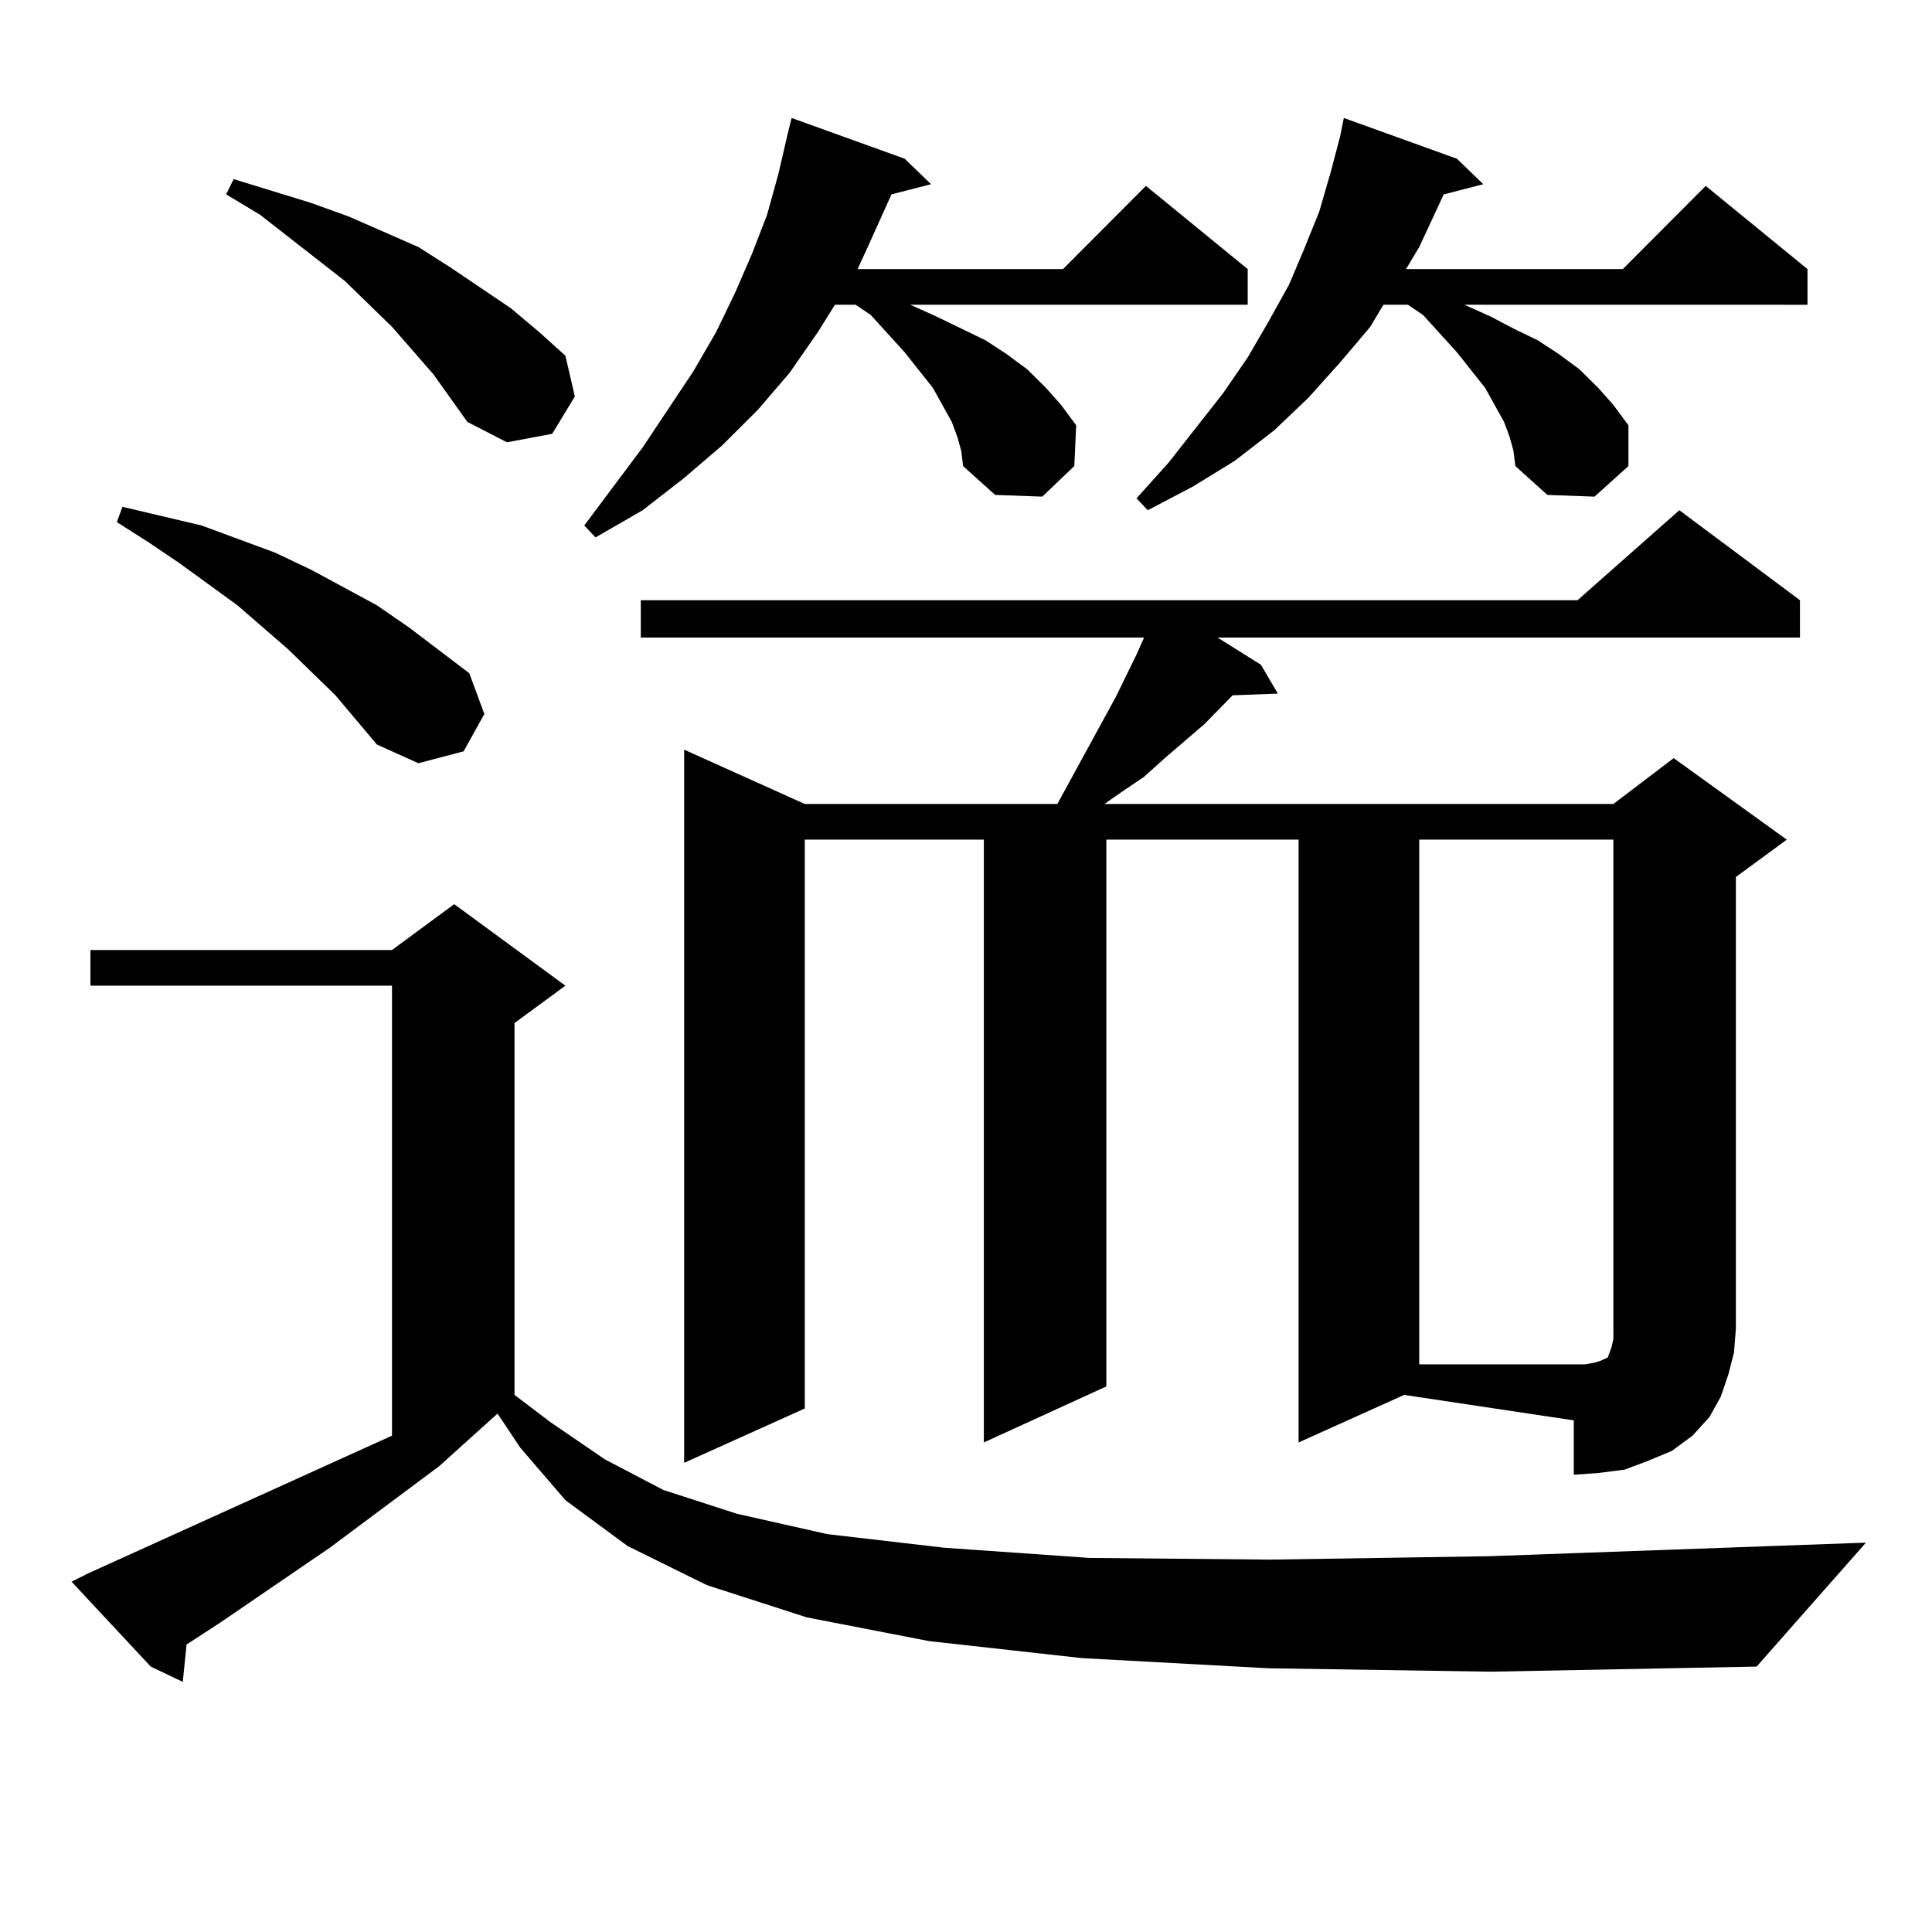 <?xml version="1.0" encoding="utf-8"?>
<!-- Generator: Adobe Illustrator 16.0.0, SVG Export Plug-In . SVG Version: 6.00 Build 0)  -->
<!DOCTYPE svg PUBLIC "-//W3C//DTD SVG 1.1//EN" "http://www.w3.org/Graphics/SVG/1.1/DTD/svg11.dtd">
<svg version="1.1" id="图层_1" xmlns="http://www.w3.org/2000/svg" xmlns:xlink="http://www.w3.org/1999/xlink" x="0px" y="0px"
	 width="1000px" height="1000px" viewBox="0 0 1000 1000" enable-background="new 0 0 1000 1000" xml:space="preserve">
<path d="M656.545,863.504l-96.583-5.273l-79.022-8.789l-63.413-12.305l-51.706-16.699l-40.975-20.215l-32.194-23.73l-23.414-27.246
	l-11.707-17.578l-30.243,27.246l-56.584,42.188l-56.584,38.672l-17.561,11.426l-1.951,19.336l-16.585-7.91L37.048,818.68l8.78-4.395
	l157.069-71.191v-232.91H46.804v-18.457h156.094l32.194-23.73l57.559,42.188l-26.341,19.336V722l18.536,14.063l28.292,19.336
	l30.243,15.82l38.048,12.305l46.828,10.547l60.486,7.031l75.12,5.273l93.656,0.879l113.168-1.758l195.117-7.031l-56.584,64.16
	l-137.558,2.637L656.545,863.504z M173.63,359.891l-24.39-23.73L122.9,313.309l-30.243-21.973l-15.609-10.547l-16.585-10.547
	l2.927-7.91L104.364,272l38.048,14.063l18.536,8.789l34.146,18.457l16.585,11.426l31.218,23.73l7.805,21.094l-10.731,19.336
	l-23.414,6.152l-21.463-9.668L173.63,359.891z M224.361,193.777l-21.463-24.609l-24.39-23.73l-43.901-34.277l-17.561-10.547
	l3.902-7.91l39.999,12.305l19.512,7.031l36.097,15.82l16.585,10.547l31.218,21.094l14.634,12.305l13.658,12.305l4.878,21.094
	l-11.707,19.336l-23.414,4.395l-20.487-10.547L224.361,193.777z M495.573,226.297l-2.927-7.91l-4.878-8.789l-4.878-8.789
	l-14.634-18.457l-17.561-19.336l-7.805-5.273H432.16l-8.78,14.063l-14.634,21.094l-16.585,19.336l-18.536,18.457l-19.512,16.699
	L332.65,264.09l-24.39,14.063L302.407,272l30.243-40.43l26.341-39.551l11.707-20.215l9.756-20.215l8.78-20.215l7.805-20.215
	l5.854-21.094l4.878-21.094l1.951-7.91l58.535,21.094l13.658,13.184l-20.487,5.273l-12.683,28.125l-4.878,10.547h106.339
	l42.926-43.066l52.682,43.066v18.457h-174.63l13.658,6.152l12.683,6.152l12.683,6.152l10.731,7.031l10.731,7.91l9.756,9.668
	l7.805,8.789l7.805,10.547l-0.976,21.094l-16.585,15.82l-24.39-0.879L498.5,241.238l-0.976-7.91L495.573,226.297z M672.154,746.609
	V434.598h-99.51v283.008l-63.413,29.004V434.598h-92.681v294.434l-62.438,28.125V388.016l62.438,28.125h130.729l30.243-55.371
	l10.731-21.973l3.902-8.789H331.675v-19.336h484.866l52.682-46.582l62.438,46.582v19.336H630.204l22.438,14.063l8.78,14.941
	l-23.414,0.879l-14.634,14.941l-20.487,17.578l-10.731,9.668l-11.707,7.91l-8.78,6.152h263.408l31.219-23.73l58.535,42.188
	l-26.341,19.336v233.789l-0.976,12.305l-2.927,11.426l-3.902,11.426l-5.854,10.547l-8.78,9.668l-10.731,7.91l-12.683,5.273
	l-11.707,4.395l-13.658,1.758l-12.683,0.879v-28.125L726.787,722L672.154,746.609z M781.42,226.297l-2.927-7.91l-4.878-8.789
	l-4.878-8.789l-14.634-18.457l-17.561-19.336l-7.805-5.273h-12.683l-6.829,11.426l-15.609,18.457l-16.585,18.457l-17.561,16.699
	l-20.487,15.82l-21.463,13.184l-23.414,12.305l-5.854-6.152l16.585-18.457l28.292-36.035l12.683-18.457l10.731-18.457l10.731-19.336
	l7.805-18.457l7.805-19.336l5.854-20.215l4.878-18.457l1.951-9.668l58.535,21.094l13.658,13.184l-20.487,5.273l-12.683,27.246
	l-6.829,11.426h112.192l42.926-43.066l52.682,43.066v18.457H758.006l13.658,6.152l11.707,6.152l12.683,6.152l10.731,7.031
	l10.731,7.91l9.756,9.668l7.805,8.789l7.805,10.547v21.094l-17.561,15.82l-24.39-0.879l-16.585-14.941l-0.976-7.91L781.42,226.297z
	 M734.592,434.598V706.18h79.998h5.854l4.878-0.879l2.927-0.879l1.951-0.879l1.951-0.879l0.976-2.637l0.976-2.637l0.976-4.395
	v-5.273V434.598H734.592z"/>
</svg>
